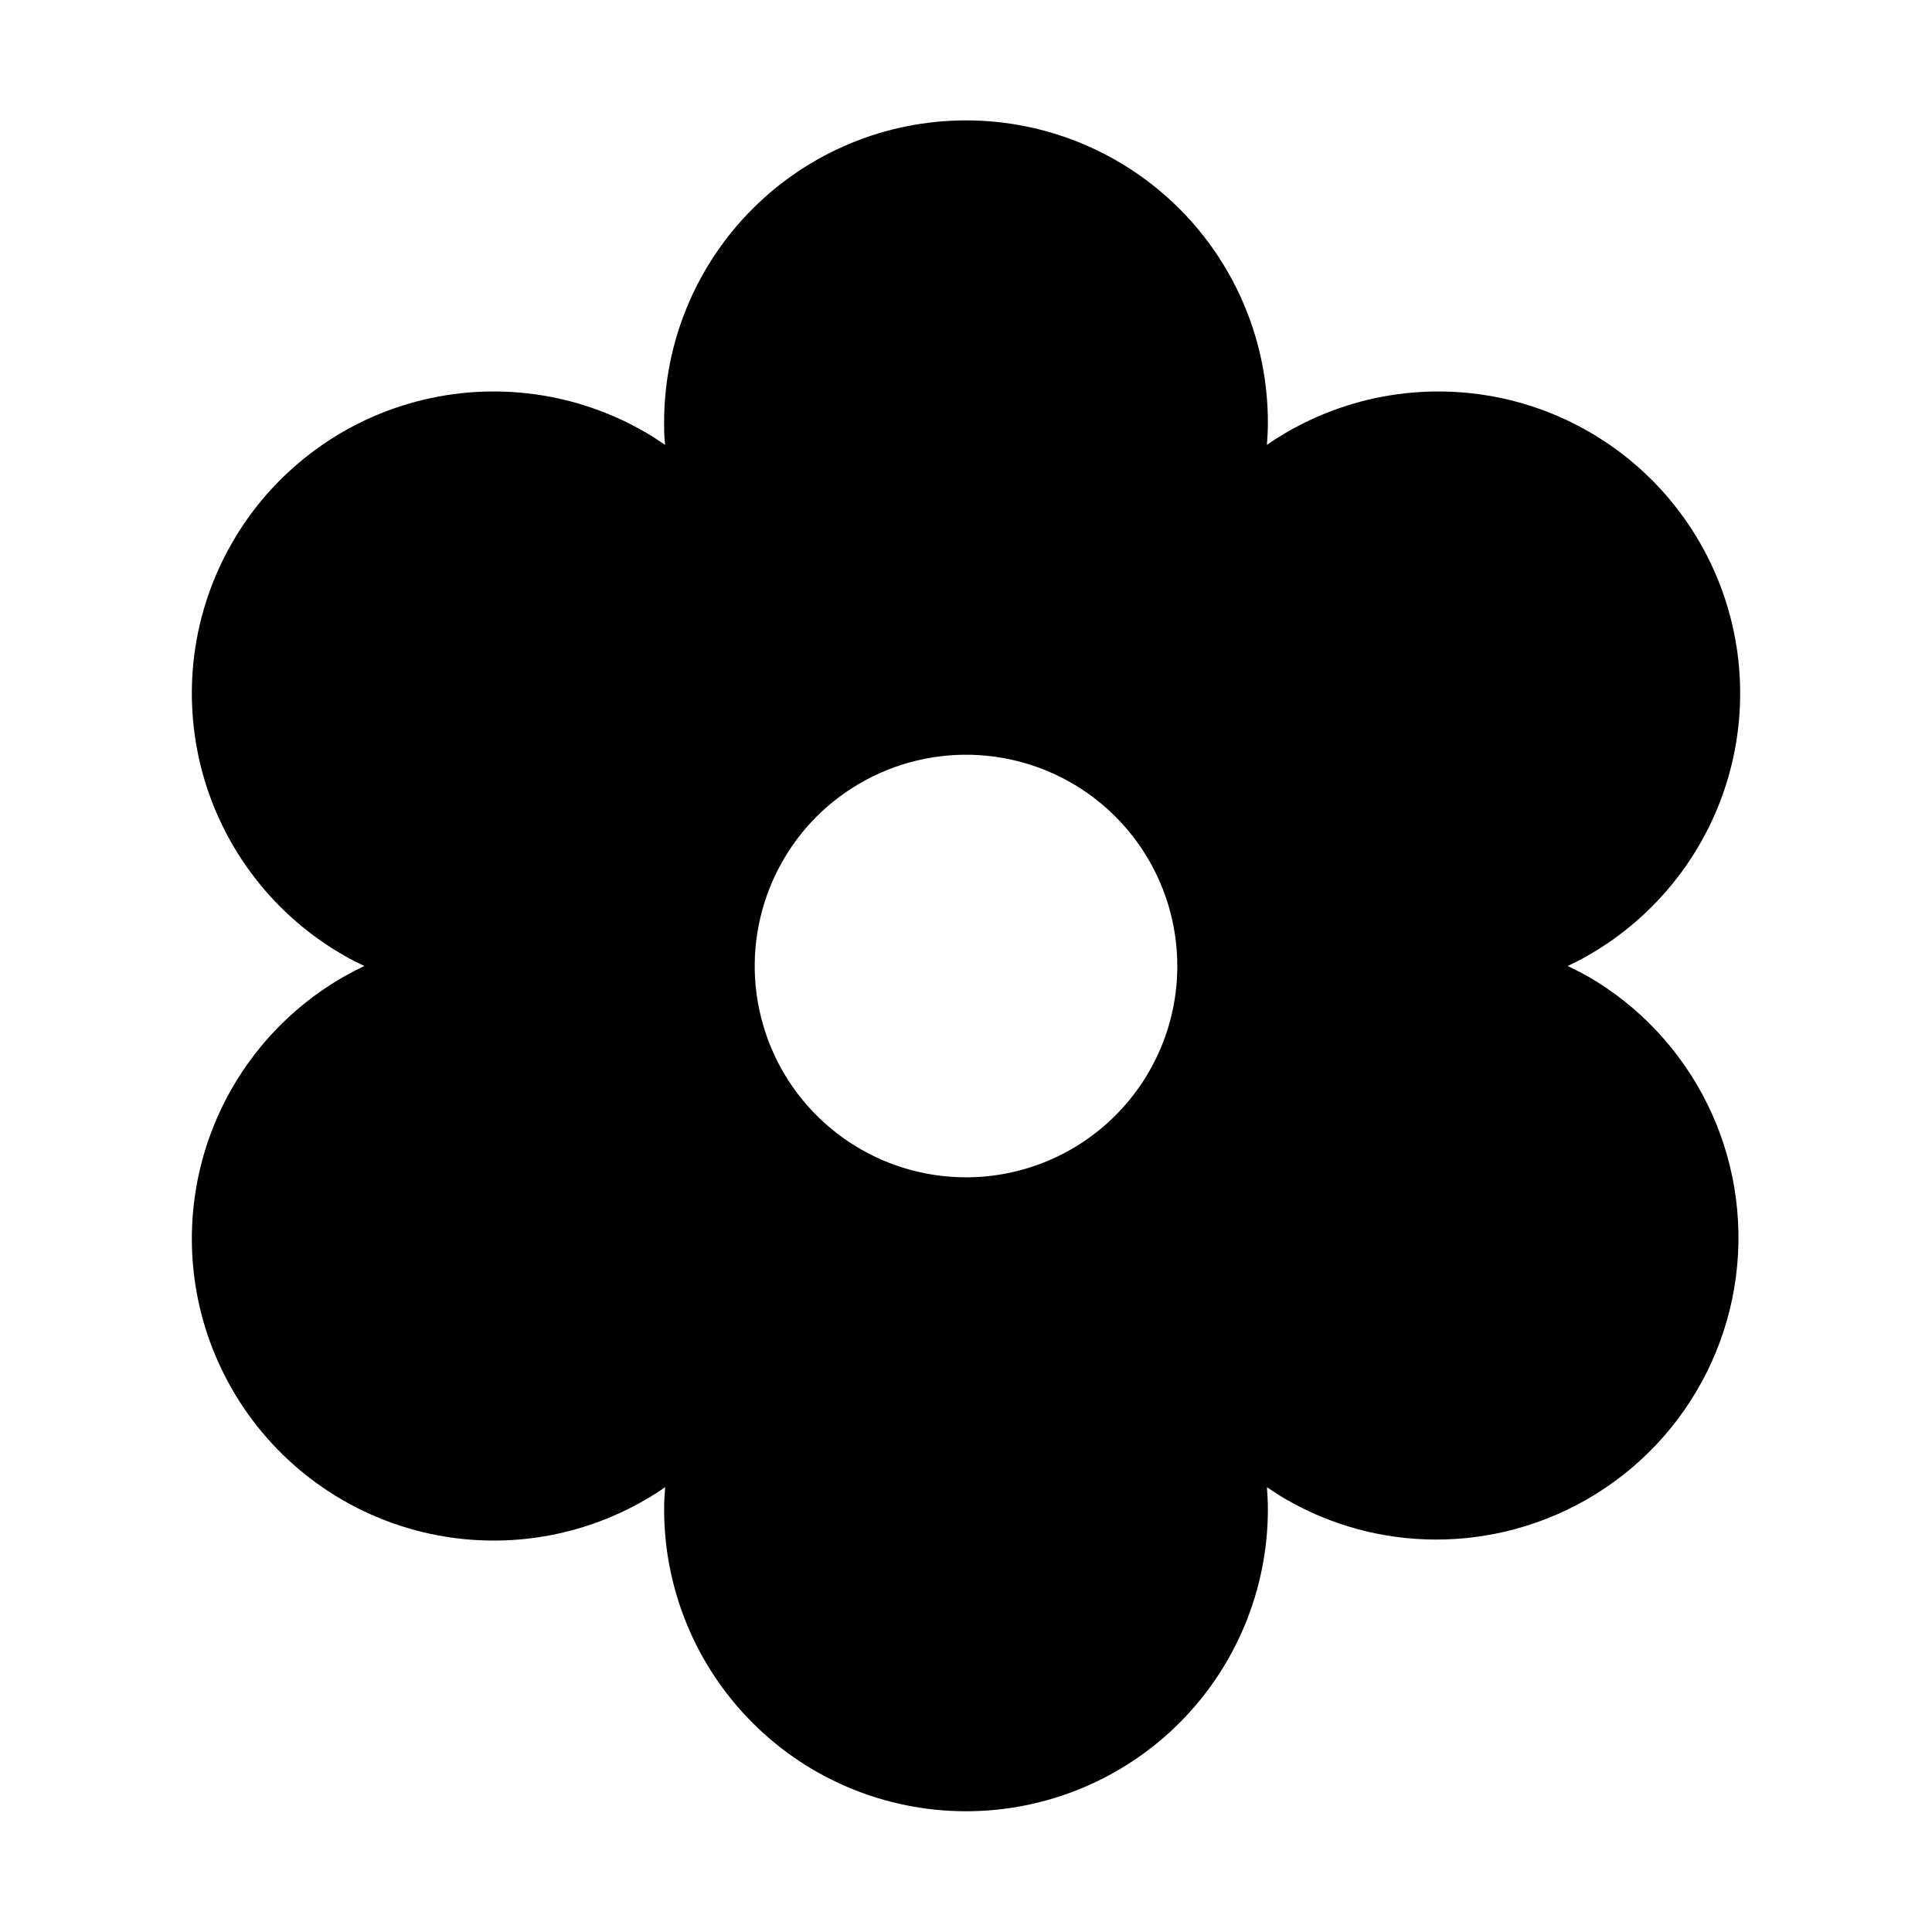 <svg width="32" height="32" viewBox="0 0 32 32" fill="none" xmlns="http://www.w3.org/2000/svg">
<path d="M26.294 16.17C26.193 16.112 26.081 16.055 25.966 16C26.081 15.945 26.193 15.889 26.294 15.83C26.867 15.505 27.37 15.068 27.774 14.547C28.178 14.026 28.475 13.43 28.648 12.794C28.821 12.158 28.866 11.493 28.781 10.839C28.696 10.185 28.483 9.555 28.153 8.984C27.823 8.413 27.384 7.912 26.86 7.512C26.336 7.111 25.738 6.818 25.101 6.65C24.463 6.481 23.799 6.441 23.145 6.53C22.492 6.619 21.863 6.837 21.294 7.17C21.193 7.229 21.088 7.295 20.984 7.369C20.994 7.244 21 7.119 21 6.994C21 5.668 20.473 4.396 19.536 3.459C18.598 2.521 17.326 1.994 16 1.994C14.674 1.994 13.402 2.521 12.465 3.459C11.527 4.396 11 5.668 11 6.994C11 7.112 11 7.237 11.017 7.369C10.913 7.298 10.808 7.229 10.707 7.17C10.138 6.837 9.508 6.619 8.855 6.53C8.202 6.441 7.537 6.481 6.9 6.65C6.262 6.818 5.664 7.111 5.141 7.512C4.617 7.912 4.177 8.413 3.848 8.984C3.518 9.555 3.304 10.185 3.219 10.839C3.134 11.493 3.18 12.158 3.352 12.794C3.525 13.43 3.822 14.026 4.226 14.547C4.63 15.068 5.133 15.505 5.706 15.83C5.808 15.889 5.919 15.945 6.034 16C5.919 16.055 5.808 16.112 5.706 16.17C5.133 16.496 4.63 16.932 4.226 17.453C3.822 17.975 3.525 18.571 3.352 19.207C3.18 19.843 3.134 20.508 3.219 21.161C3.304 21.815 3.518 22.446 3.848 23.017C4.177 23.588 4.617 24.088 5.141 24.489C5.664 24.889 6.262 25.182 6.9 25.351C7.537 25.519 8.202 25.56 8.855 25.471C9.508 25.382 10.138 25.164 10.707 24.83C10.808 24.772 10.913 24.705 11.017 24.632C11.007 24.757 11 24.882 11 25C11 26.326 11.527 27.598 12.465 28.536C13.402 29.474 14.674 30 16 30C17.326 30 18.598 29.474 19.536 28.536C20.473 27.598 21 26.326 21 25C21 24.883 20.994 24.758 20.984 24.632C21.088 24.703 21.193 24.772 21.294 24.83C22.051 25.269 22.911 25.5 23.787 25.5C24.226 25.5 24.664 25.442 25.089 25.328C26.044 25.072 26.902 24.538 27.554 23.795C28.206 23.051 28.623 22.131 28.752 21.151C28.881 20.17 28.716 19.173 28.279 18.286C27.841 17.399 27.151 16.662 26.294 16.168V16.17ZM16 19.5C15.308 19.5 14.631 19.295 14.056 18.91C13.48 18.526 13.031 17.979 12.767 17.34C12.502 16.7 12.432 15.996 12.568 15.318C12.703 14.639 13.036 14.015 13.525 13.525C14.015 13.036 14.639 12.703 15.317 12.568C15.996 12.433 16.7 12.502 17.34 12.767C17.979 13.032 18.526 13.48 18.91 14.056C19.295 14.632 19.5 15.308 19.5 16C19.5 16.929 19.131 17.819 18.475 18.475C17.819 19.132 16.928 19.5 16 19.5Z" fill="black"/>
</svg>
